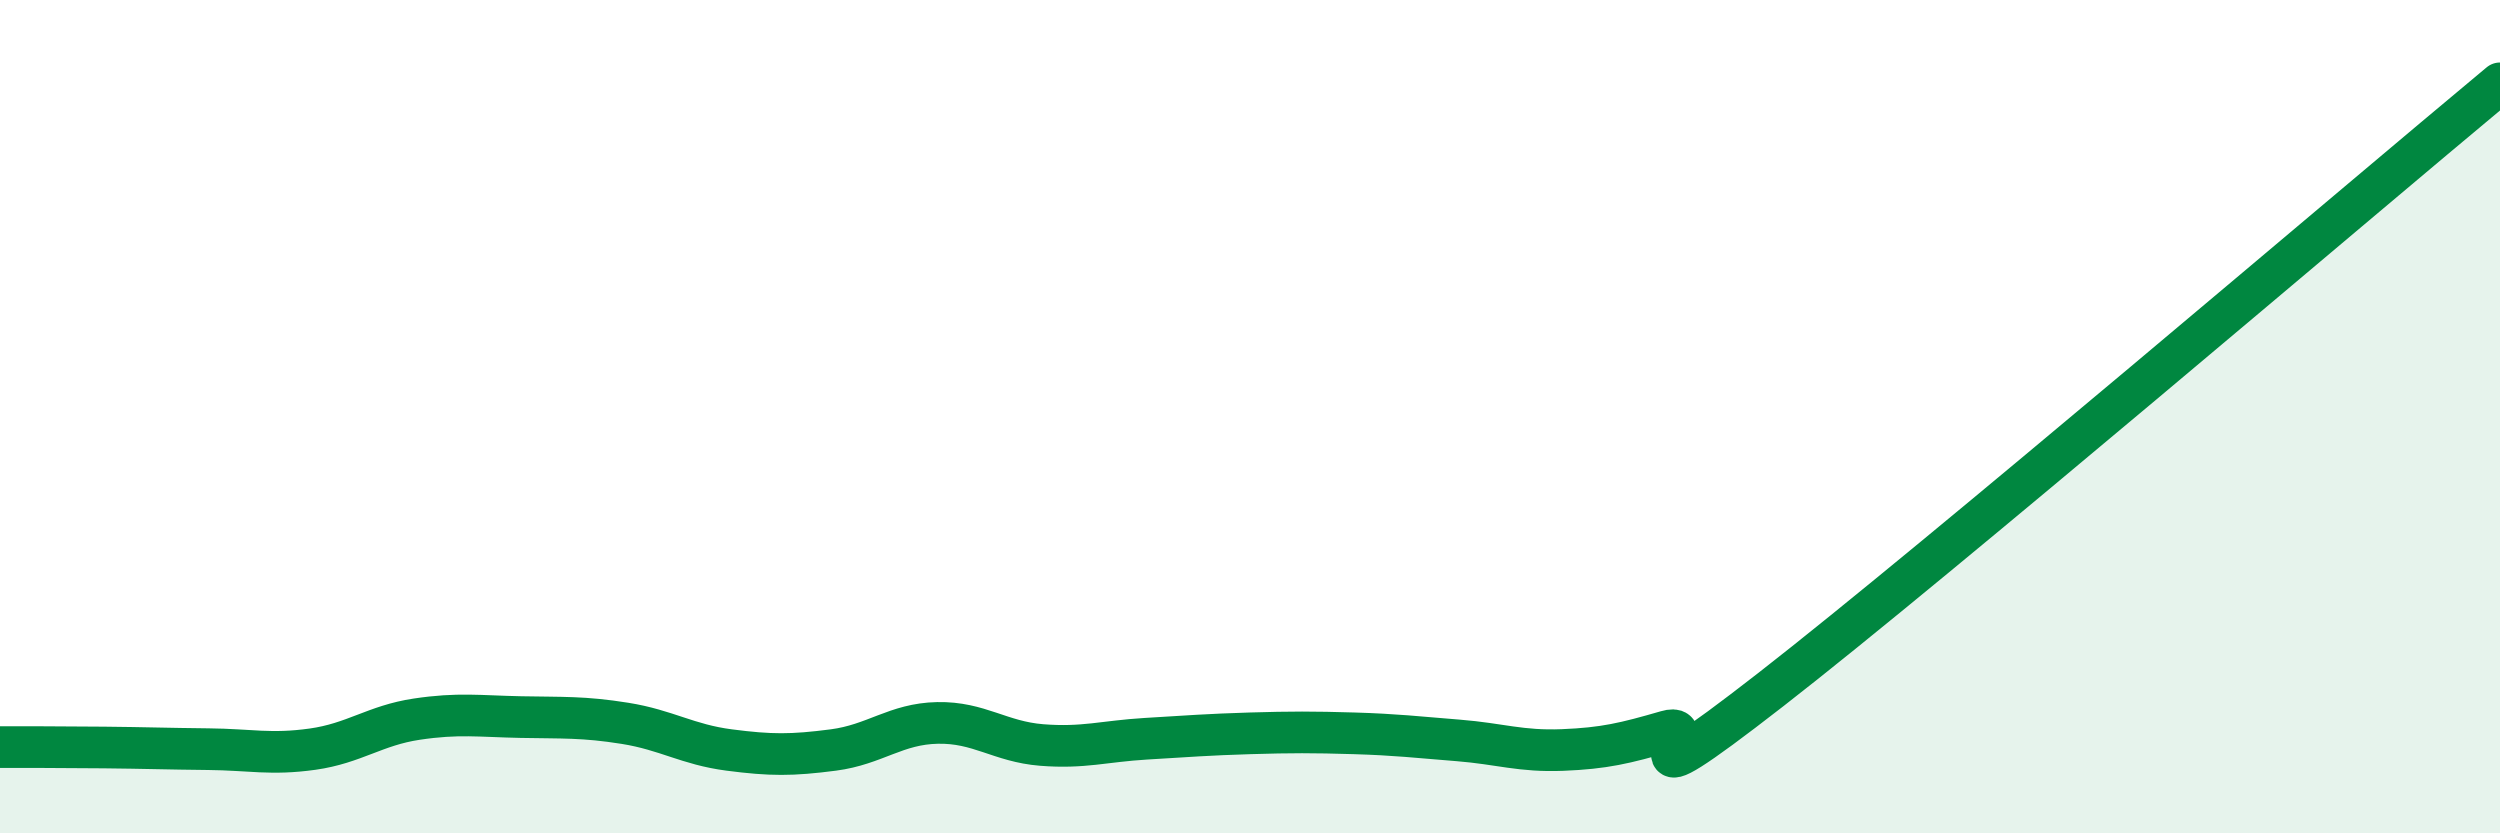 
    <svg width="60" height="20" viewBox="0 0 60 20" xmlns="http://www.w3.org/2000/svg">
      <path
        d="M 0,17.93 C 0.5,17.93 1.5,17.93 2.5,17.94 C 3.5,17.95 4,17.97 5,17.98 C 6,17.99 6.5,18.12 7.5,17.98 C 8.5,17.84 9,17.41 10,17.26 C 11,17.11 11.5,17.19 12.5,17.21 C 13.5,17.23 14,17.2 15,17.36 C 16,17.52 16.5,17.87 17.5,18 C 18.5,18.13 19,18.13 20,18 C 21,17.87 21.5,17.37 22.5,17.35 C 23.5,17.33 24,17.8 25,17.88 C 26,17.96 26.5,17.79 27.5,17.73 C 28.5,17.67 29,17.63 30,17.6 C 31,17.57 31.5,17.57 32.5,17.6 C 33.5,17.63 34,17.69 35,17.77 C 36,17.85 36.5,18.04 37.5,18 C 38.5,17.96 39,17.84 40,17.55 C 41,17.26 38.5,19.66 42.5,16.55 C 46.5,13.44 56.5,4.91 60,2L60 20L0 20Z"
        fill="#008740"
        opacity="0.1"
        stroke-linecap="round"
        stroke-linejoin="round"
      />
      <path
        d="M 0,17.93 C 0.5,17.93 1.5,17.93 2.5,17.94 C 3.5,17.95 4,17.97 5,17.98 C 6,17.99 6.5,18.12 7.5,17.98 C 8.5,17.84 9,17.41 10,17.26 C 11,17.11 11.5,17.19 12.5,17.21 C 13.5,17.23 14,17.2 15,17.36 C 16,17.52 16.5,17.87 17.5,18 C 18.5,18.13 19,18.13 20,18 C 21,17.87 21.5,17.37 22.5,17.35 C 23.5,17.33 24,17.8 25,17.88 C 26,17.96 26.5,17.79 27.5,17.73 C 28.5,17.67 29,17.63 30,17.6 C 31,17.57 31.5,17.57 32.5,17.6 C 33.5,17.63 34,17.69 35,17.77 C 36,17.85 36.5,18.04 37.5,18 C 38.5,17.96 39,17.84 40,17.55 C 41,17.26 38.5,19.66 42.5,16.55 C 46.5,13.44 56.5,4.91 60,2"
        stroke="#008740"
        stroke-width="1"
        fill="none"
        stroke-linecap="round"
        stroke-linejoin="round"
      />
    </svg>
  